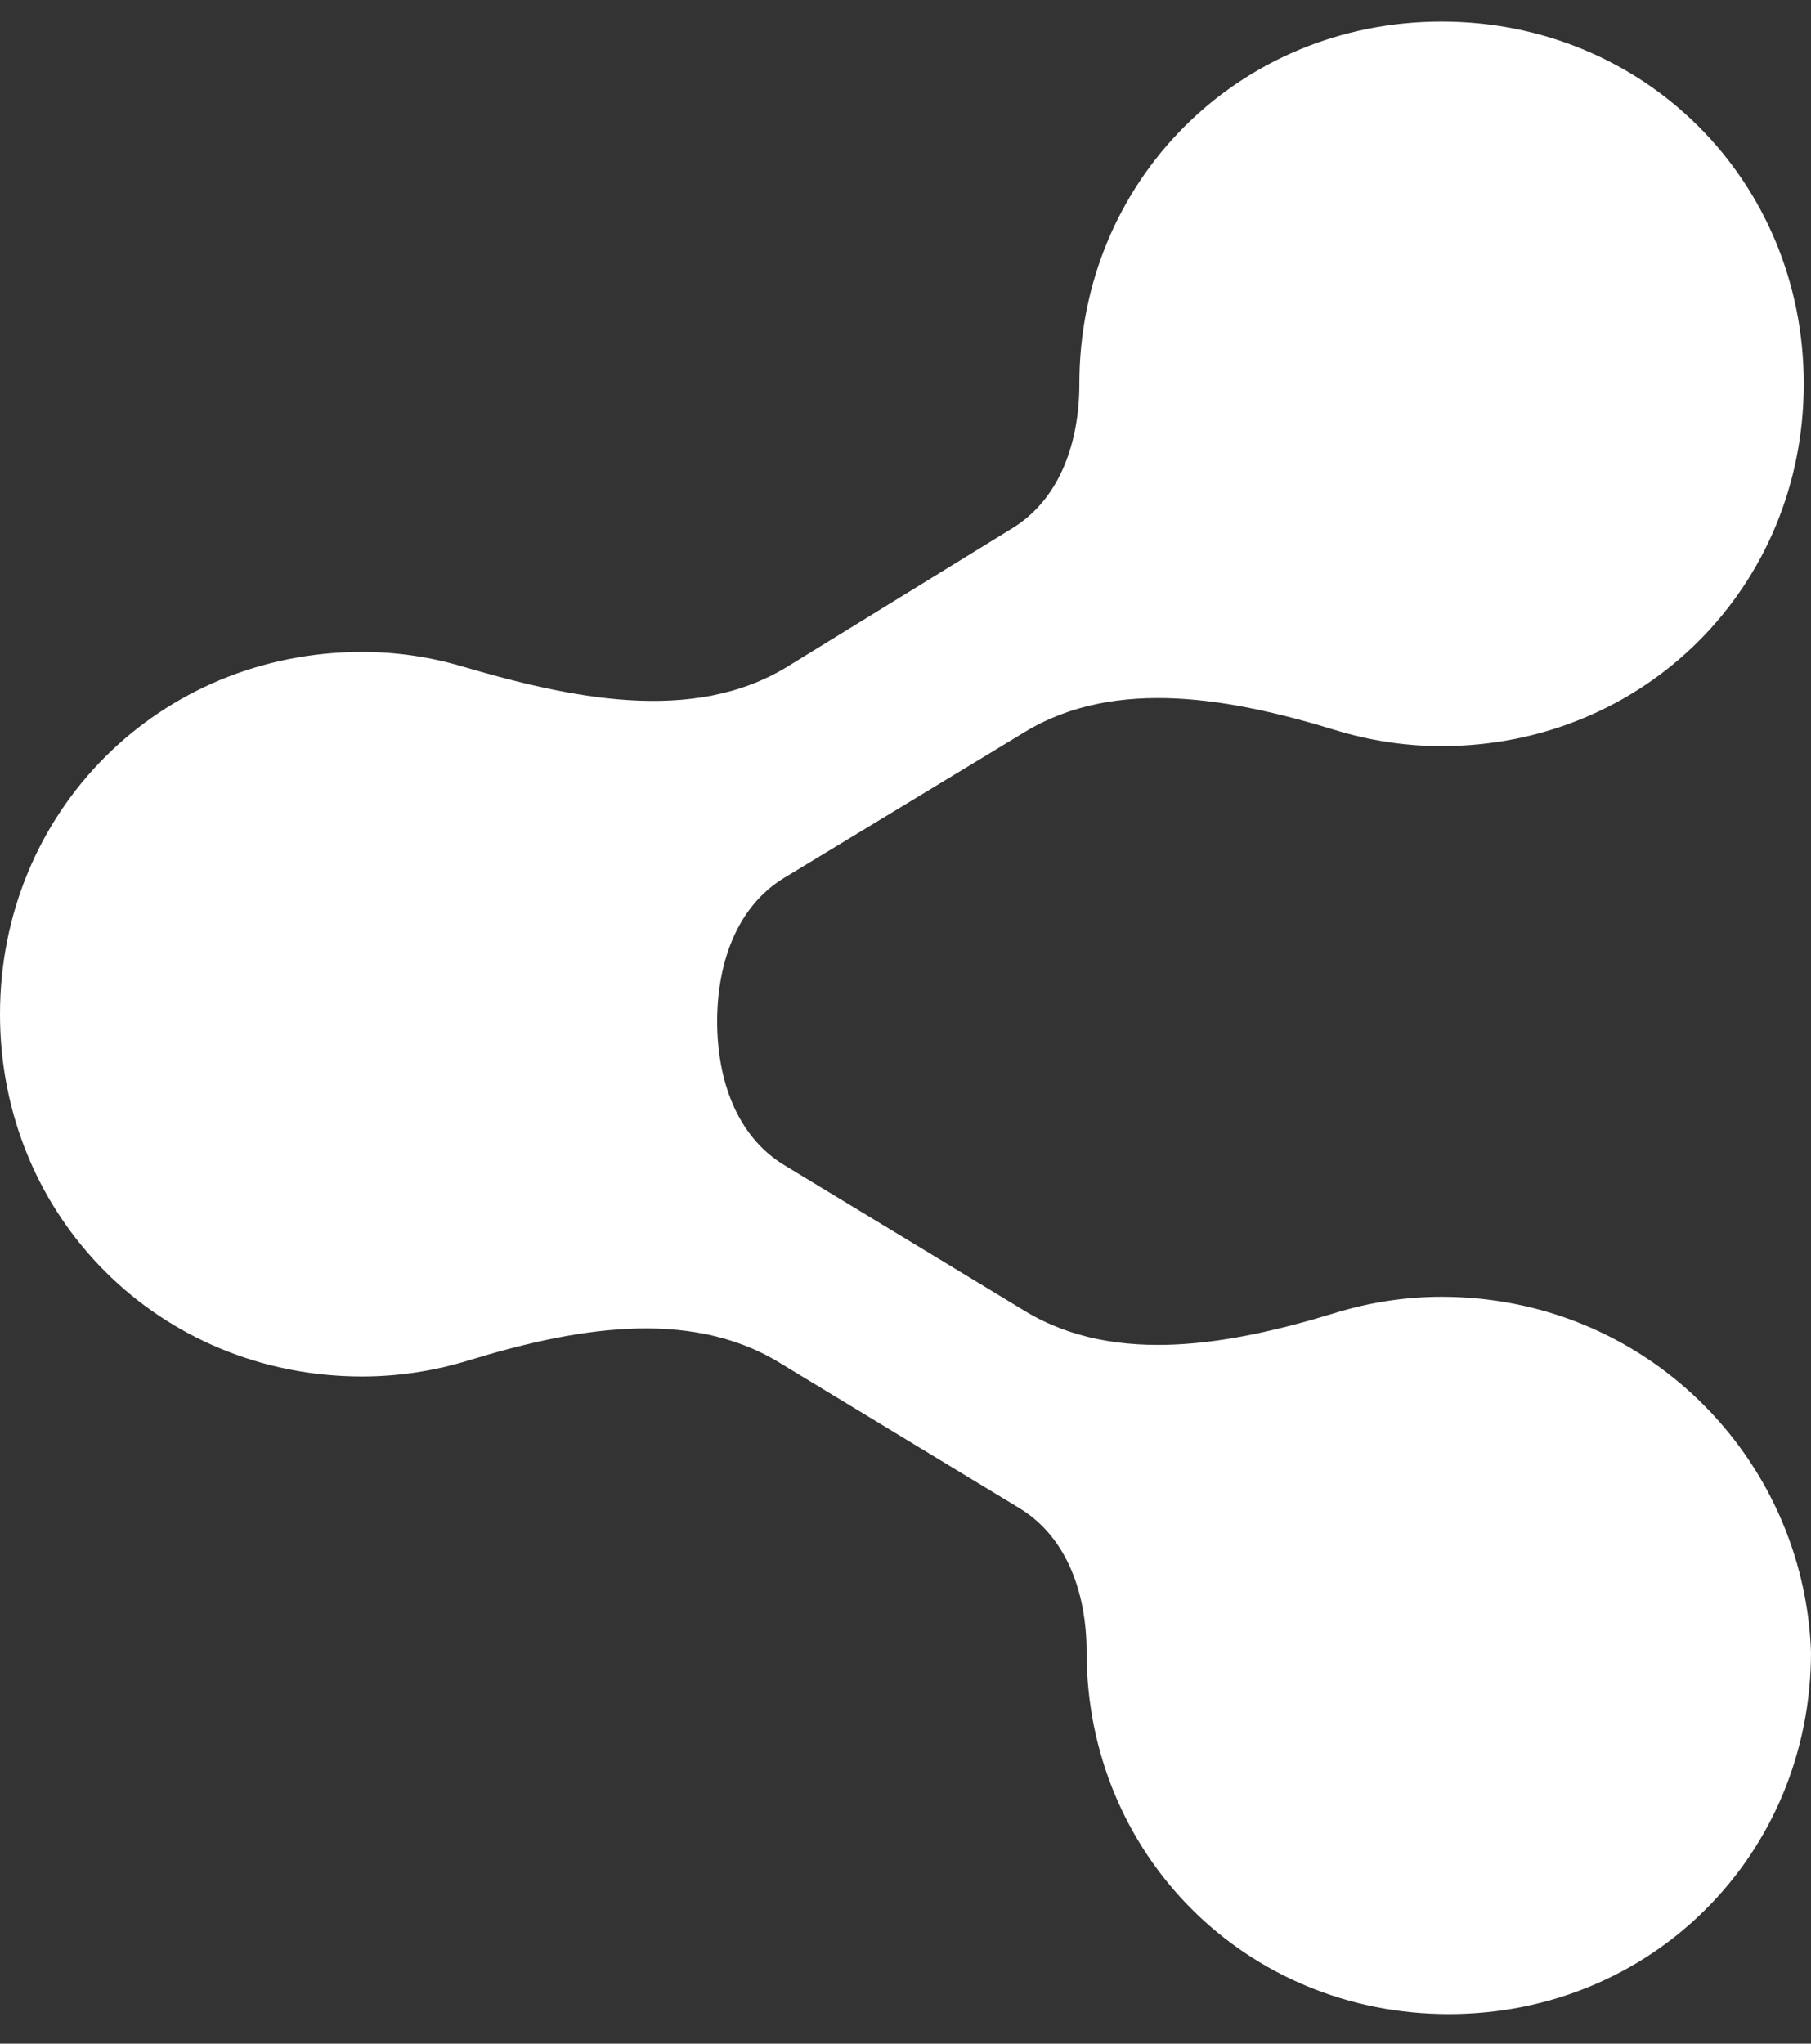 <?xml version="1.0" encoding="UTF-8"?> <svg xmlns="http://www.w3.org/2000/svg" width="39" height="44" viewBox="0 0 39 44" fill="none"><rect x="0" y="0" width="39" height="44" fill="#333333" stroke="none"/><path fill-rule="evenodd" clip-rule="evenodd" d="M31.044 27.92C30.255 27.92 29.486 28.043 28.759 28.265C26.558 28.939 24.043 29.421 22.074 28.228L16.892 25.087C15.845 24.453 15.444 23.216 15.444 21.992C15.444 20.77 15.845 19.532 16.891 18.898L22.074 15.757C24.043 14.564 26.558 15.046 28.759 15.72C29.486 15.942 30.255 16.064 31.044 16.064C35.412 16.064 38.844 12.632 38.844 8.264C38.844 3.896 35.412 0.464 31.044 0.464C26.676 0.464 23.244 3.896 23.244 8.264C23.244 9.489 22.847 10.729 21.805 11.37L16.965 14.348C14.909 15.613 12.249 15.021 9.933 14.342C9.251 14.142 8.534 14.036 7.8 14.036C3.432 14.036 0 17.468 0 21.836C0 26.204 3.432 29.636 7.8 29.636C8.589 29.636 9.358 29.514 10.085 29.292C12.286 28.618 14.801 28.136 16.77 29.329L21.952 32.47C22.998 33.104 23.4 34.341 23.4 35.564C23.4 39.932 26.832 43.364 31.2 43.364C35.568 43.364 39 39.932 39 35.564C38.844 31.352 35.412 27.92 31.044 27.92Z" fill="white"></path></svg> 